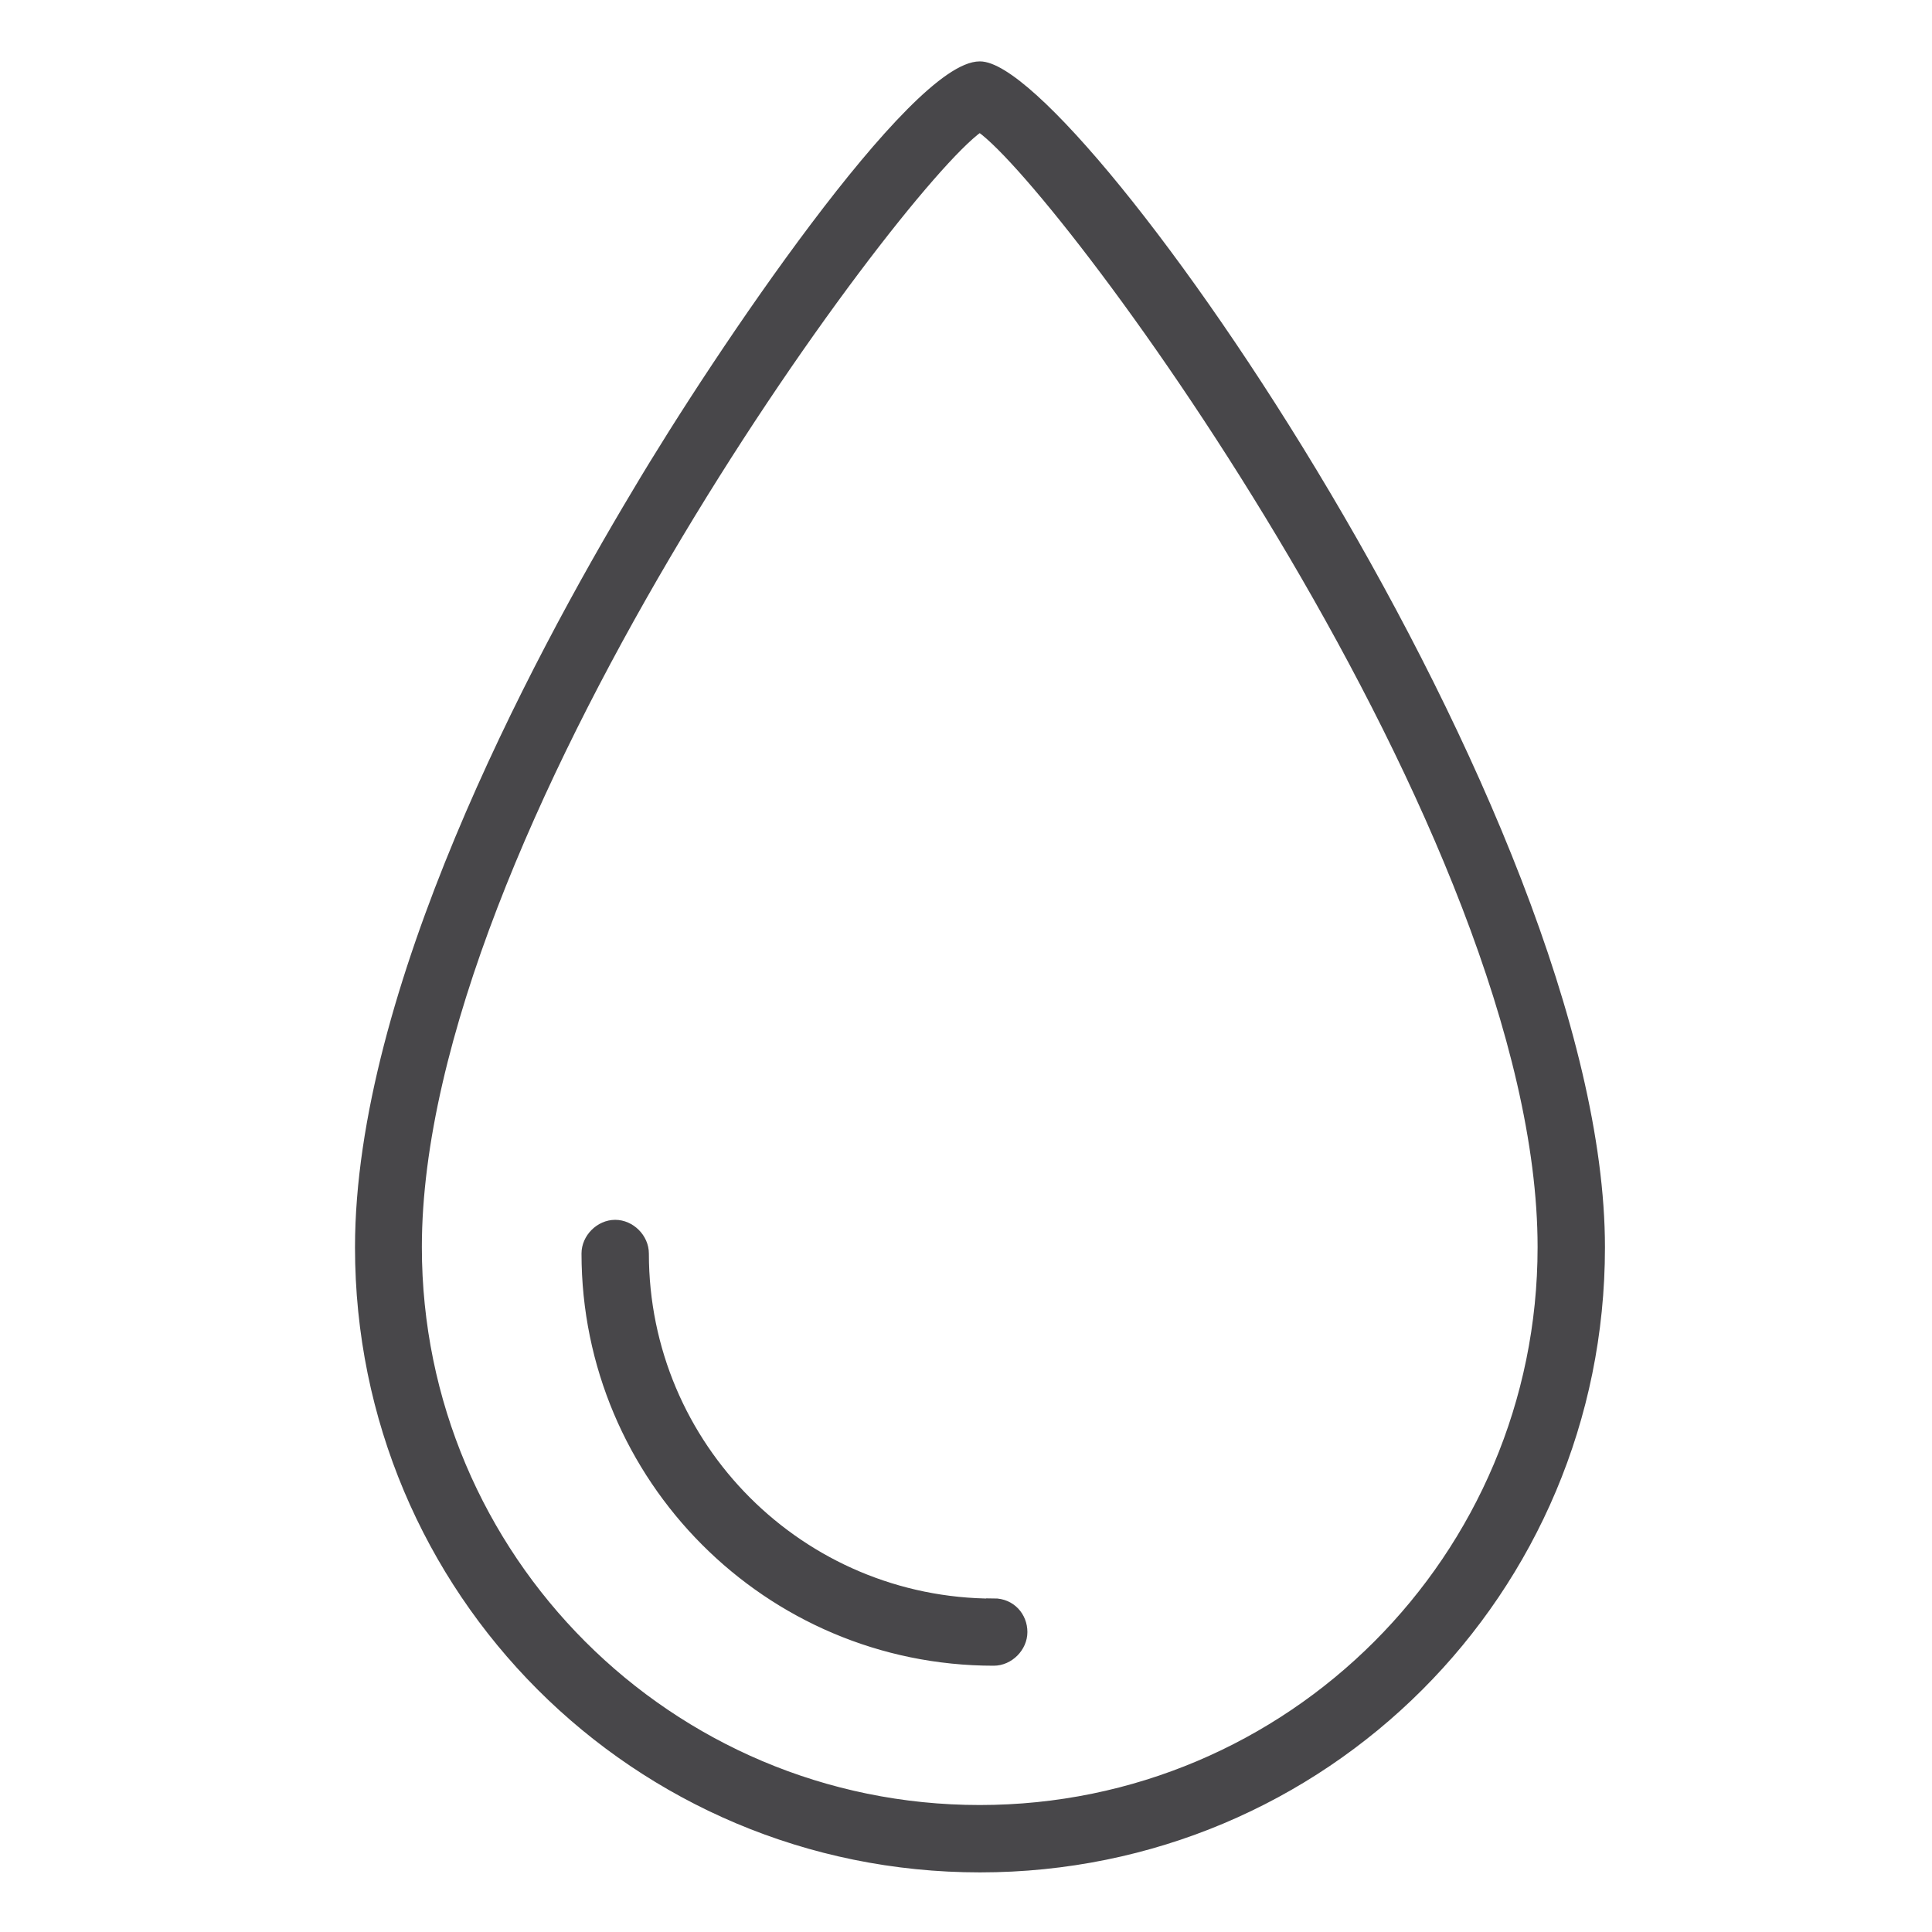 <?xml version="1.0" encoding="UTF-8"?><svg id="a" xmlns="http://www.w3.org/2000/svg" width="76" height="76" viewBox="0 0 76 76"><path d="m38.54,2.54c-2.63,0-10.28,11.31-13.54,16.81-4.06,6.77-10.91,19.68-10.91,29.72,0,13.54,10.91,24.46,24.46,24.46s24.46-10.91,24.46-24.46h0c0-16.97-20.63-46.53-24.46-46.53Zm0,68.59c-12.19,0-22.07-9.88-22.07-22.07,0-16.25,18.72-41.59,22.07-43.98,3.35,2.39,22.07,27.72,22.07,43.98,0,12.19-9.88,22.07-22.07,22.07Z" fill="#48474a" stroke="#48474a" stroke-miterlimit="10" stroke-width=".25"/><path d="m39.1,63.01c-7.57,0-13.7-6.13-13.7-13.7,0-.64-.56-1.2-1.2-1.2s-1.2.56-1.2,1.2c0,8.84,7.17,16.09,16.09,16.09.64,0,1.2-.56,1.2-1.2s-.48-1.2-1.2-1.2Z" fill="#48474a" stroke="#48474a" stroke-miterlimit="10" stroke-width=".25"/></svg>